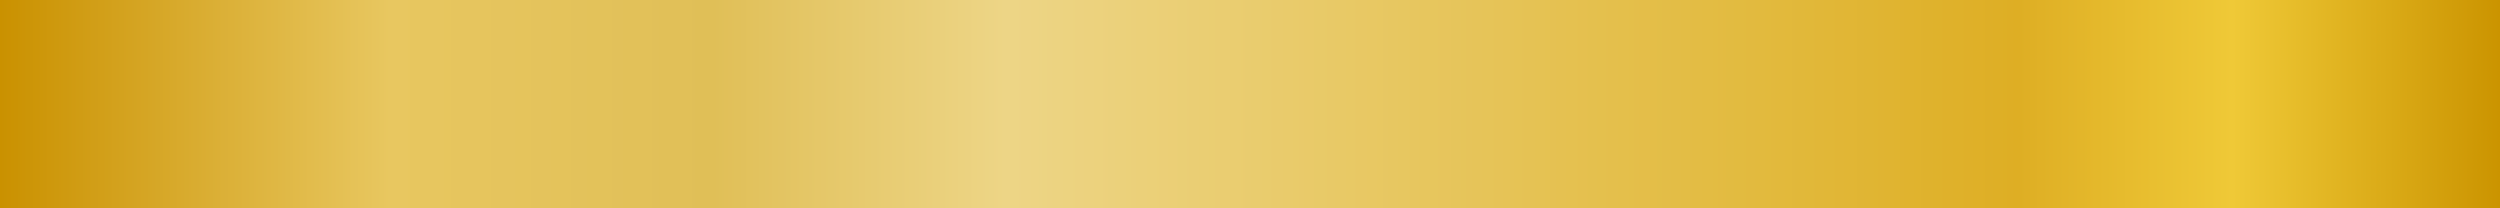 <?xml version="1.0" encoding="utf-8"?>
<!-- Generator: Adobe Illustrator 26.0.3, SVG Export Plug-In . SVG Version: 6.00 Build 0)  -->
<svg version="1.1" id="Layer_1" xmlns="http://www.w3.org/2000/svg" xmlns:xlink="http://www.w3.org/1999/xlink" x="0px" y="0px"
	 viewBox="0 0 1989.26 165.61" style="enable-background:new 0 0 1989.26 165.61;" xml:space="preserve">
<rect x="0" y="0" width="1989.26" height="165.61" fill="#333333" stroke="none"/>
<style type="text/css">
	.st0{fill:#FCF8F0;}
	.st1{fill:#FFFFFF;}
	.st2{fill:#004A48;}
	.st3{fill:#ECB624;}
	.st4{fill:#089F7A;}
	.st5{fill:#00576A;}
	.st6{fill:#003049;}
	.st7{fill:url(#SVGID_00000067917072703322960990000002435721403923395753_);}
	
		.st8{clip-path:url(#SVGID_00000163775281187118235420000012275764407877271729_);fill:url(#SVGID_00000014622351101509659670000004363592545274317974_);}
	.st9{clip-path:url(#SVGID_00000091016263081233385380000006070049501791020732_);fill:#00576A;}
	.st10{fill:url(#SVGID_00000032618081563750187280000012922945650028206231_);}
	
		.st11{clip-path:url(#SVGID_00000128473965278775737430000016582387177511407506_);fill:url(#SVGID_00000123439116306119669900000016157263272379758245_);}
	.st12{fill:url(#SVGID_00000067924458077718540970000016161552534055611031_);}
	
		.st13{clip-path:url(#SVGID_00000087374726276046105060000013396336761221691071_);fill:url(#SVGID_00000134218010564289066140000005391727798366754433_);}
	.st14{fill:#474747;}
	.st15{fill:#333333;}
	.st16{fill:url(#SVGID_00000131359997800310772940000017396658312283596699_);}
	.st17{fill:url(#SVGID_00000024707210638626657270000012258525568500921531_);}
	.st18{fill:url(#SVGID_00000087372644664984033400000014020898996706740149_);}
	.st19{fill:url(#SVGID_00000130620278083043766420000013144965314790733461_);}
	.st20{fill:url(#SVGID_00000116955646287459972400000016966228086593618086_);}
	.st21{fill:url(#SVGID_00000037663434063282140220000003399520304671928484_);}
	.st22{fill:url(#SVGID_00000171001272357708406890000015903389226958830734_);}
	.st23{fill:url(#SVGID_00000048460578382425231340000007396584807878658965_);}
	.st24{fill:url(#SVGID_00000123425460557941493270000017015053121781370801_);}
	.st25{fill:url(#SVGID_00000001625428960887716600000016798518451833314981_);}
	.st26{fill:url(#SVGID_00000077322704456274811000000002641406897346729096_);}
	.st27{fill:url(#SVGID_00000037674004593906605640000007558485001446748574_);}
	.st28{fill:url(#SVGID_00000016764743608858346890000017040285202651356837_);}
	.st29{fill:url(#SVGID_00000138554219700911172660000003183809296531095222_);}
	.st30{fill:url(#SVGID_00000011721655969042885650000000828301001332780448_);}
	.st31{fill:url(#SVGID_00000147212954537584210330000013055126962876494215_);}
	.st32{fill:url(#SVGID_00000059310742910370357650000008381185801174177168_);}
	.st33{fill:url(#SVGID_00000111168025663523826810000013322850213443141554_);}
	.st34{fill:url(#SVGID_00000013169082587922454240000017594978852489900726_);}
	.st35{fill:url(#SVGID_00000157996441125261180120000014328427928778323645_);}
	.st36{fill:url(#SVGID_00000015319900112170588560000002077631600861346695_);}
	.st37{fill:url(#SVGID_00000000187980029535829630000008134194903553099964_);}
	.st38{fill:url(#SVGID_00000018937146156483933710000005565445441079114685_);}
	.st39{fill:url(#SVGID_00000151526379834476989550000014882110312441636242_);}
	.st40{fill:url(#SVGID_00000000924998933837579300000015094096601356871603_);}
	.st41{fill:url(#SVGID_00000018954053412954584900000004823056074111191694_);}
	.st42{fill:url(#SVGID_00000100381808785426169650000015785564263429904034_);}
	.st43{fill:url(#SVGID_00000136373885773950115980000012860980712858598025_);}
	.st44{fill:url(#SVGID_00000171711133309579065660000012344112041993940641_);}
	.st45{fill:url(#SVGID_00000005259682297093152420000008655991362781730737_);}
	.st46{fill:url(#SVGID_00000013876686475673582820000010565301393344385709_);}
	.st47{fill:url(#SVGID_00000135687142940797015170000015576131758046191279_);}
	.st48{fill:url(#SVGID_00000036936979255712821950000006322119203421202866_);}
	.st49{fill:url(#SVGID_00000146472721494267532790000005153186183290131381_);}
	.st50{fill:url(#SVGID_00000026149362786023572160000011425770747735201189_);}
	.st51{fill:url(#SVGID_00000142856140572667701260000017616708880662611117_);}
	.st52{fill:url(#SVGID_00000073680462198191130010000012499180102264583852_);}
	.st53{fill:url(#SVGID_00000142867014905488569090000010881477839463216537_);}
	.st54{fill:url(#SVGID_00000118384310458986091130000013146684467777169028_);}
	.st55{fill:url(#SVGID_00000096054476016751722100000017036804053651824258_);}
	.st56{fill:url(#SVGID_00000031898884280246149520000011858566378645565084_);}
	.st57{fill:url(#SVGID_00000044166582035589468630000013300197224215214258_);}
	.st58{fill:url(#SVGID_00000039851939164668177970000005503167333170896027_);}
	.st59{fill:url(#SVGID_00000029762391181461044470000016136510107523420849_);}
	.st60{fill:url(#SVGID_00000096775681585604823100000008871186907754669235_);}
	.st61{fill:url(#SVGID_00000020391002685977834110000016120051632125894291_);}
	.st62{fill:url(#SVGID_00000155134899743009330510000012307142111566678960_);}
	.st63{fill:url(#SVGID_00000078042025681438268500000008656108811426229684_);}
	.st64{fill:url(#SVGID_00000016046695392467429310000013321131896547016833_);}
	.st65{fill:url(#SVGID_00000060740340019345900000000018292609602491800712_);}
	.st66{fill:url(#SVGID_00000098220000026643677710000008909479756552888254_);}
	.st67{fill:url(#SVGID_00000146473654504894360420000010508147525642849190_);}
	.st68{fill:url(#SVGID_00000005947587199359536630000017225545649310271894_);}
	.st69{fill:url(#SVGID_00000041294564607453996660000001627732316205257650_);}
	.st70{fill:url(#SVGID_00000086675745827265213340000015103315090570027161_);}
	.st71{fill:url(#SVGID_00000085930360890263097110000008148009267707133059_);}
	.st72{fill:url(#SVGID_00000041979314111410397610000007979124866547083668_);}
	.st73{fill:url(#SVGID_00000127018585288760323180000003408588606083971496_);}
	.st74{fill:url(#SVGID_00000103227798543383780610000001857943021805470898_);}
	.st75{fill:url(#SVGID_00000181085467161636248410000011101074760627150473_);}
	.st76{fill:url(#SVGID_00000167380434671146012080000016084284433089672342_);}
	.st77{fill:url(#SVGID_00000164488948947253070010000015710965907748437685_);}
	.st78{fill:url(#SVGID_00000010296171050488362270000001779549450046238121_);}
	.st79{fill:url(#SVGID_00000052062306158686667300000005730049064504312460_);}
	.st80{fill:url(#SVGID_00000042007564219914269490000018232755238375953053_);}
	.st81{fill:url(#SVGID_00000062156028080350914930000012426307507610481292_);}
	.st82{fill:url(#SVGID_00000080888837218802781000000014271422058932716936_);}
	.st83{clip-path:url(#SVGID_00000145034902138618861830000012619466890638911105_);fill:#002E47;}
	.st84{clip-path:url(#SVGID_00000145034902138618861830000012619466890638911105_);fill:none;stroke:#FFFFFF;stroke-width:9.06;}
	.st85{fill:none;stroke:#FFFFFF;stroke-width:10;}
	.st86{fill:#E5B847;}
	.st87{fill:#124452;}
	.st88{fill:none;stroke:#FFFFFF;stroke-width:9.06;}
	.st89{fill:#175668;}
	.st90{fill:none;}
	.st91{opacity:0.12;}
	.st92{clip-path:url(#SVGID_00000065049307588921586640000010558955847079335581_);fill:#004A48;}
	.st93{fill:url(#SVGID_00000139994610377723140960000012407619075816597894_);}
	.st94{clip-path:url(#SVGID_00000057840903008492205800000001209827796940564636_);fill:#004A48;}
	.st95{fill:url(#SVGID_00000058554848327847120050000017862954234712590522_);}
	.st96{fill:url(#SVGID_00000064323492225886926570000002664886100355758271_);}
	.st97{fill:url(#SVGID_00000117642022728433321110000010789087967314182021_);}
	.st98{opacity:0.22;}
	.st99{fill:url(#SVGID_00000000911739293754010560000012287375512183683237_);}
	
		.st100{clip-path:url(#SVGID_00000176038770031310936880000011549932989051113367_);fill:url(#SVGID_00000049901686233052381870000003656926430216837015_);}
	.st101{fill:url(#SVGID_00000133502793463238183310000016077614453100043392_);}
	
		.st102{clip-path:url(#SVGID_00000081607048775947291610000004376074193417422258_);fill:url(#SVGID_00000159443623821744288700000017113181020403368068_);}
	.st103{fill:url(#SVGID_00000008839569552782219380000012313323559964699282_);}
	
		.st104{clip-path:url(#SVGID_00000149361192502529616870000007957806285628992175_);fill:url(#SVGID_00000052081909718461754950000014212668827917224119_);}
	.st105{fill:url(#SVGID_00000011028444102984307900000009995250590647858327_);}
	
		.st106{clip-path:url(#SVGID_00000022530668911473151880000012954396599993339057_);fill:url(#SVGID_00000067958019133557638070000004043871378057506702_);}
	.st107{fill:url(#SVGID_00000103983804385268123410000014669755136906003612_);}
	
		.st108{clip-path:url(#SVGID_00000155104170961910741940000003371789108992923802_);fill:url(#SVGID_00000007390613243231579670000018366330977547481492_);}
	.st109{fill:url(#SVGID_00000170246003539093743010000012400323157499212721_);}
	
		.st110{clip-path:url(#SVGID_00000157997237881752395600000011331710599842019515_);fill:url(#SVGID_00000177442519231483324290000005327392905816520347_);}
	.st111{fill:url(#SVGID_00000076599282441885528930000011631067874206173057_);}
	
		.st112{clip-path:url(#SVGID_00000034786142856551700840000013609275590968017842_);fill:url(#SVGID_00000103969298652245260170000000699708347652171174_);}
	.st113{fill:url(#SVGID_00000049917149196326803400000010727187277768237465_);}
	
		.st114{clip-path:url(#SVGID_00000029744082286881331720000013084670458665119666_);fill:url(#SVGID_00000103232317612075363920000003319161439115115915_);}
	.st115{fill:url(#SVGID_00000065782112783040803870000018098858886205522321_);}
	
		.st116{clip-path:url(#SVGID_00000031187295356486971140000000149663141413115788_);fill:url(#SVGID_00000127764725439642395960000014355378214579603621_);}
	.st117{fill:url(#SVGID_00000091719572664596665860000015812765439088079266_);}
	
		.st118{clip-path:url(#SVGID_00000101808909644610384120000018306377453741067934_);fill:url(#SVGID_00000049926574142200672420000012266538024874163337_);}
	.st119{fill:url(#SVGID_00000050628115611193576770000007131547341093894818_);}
	
		.st120{clip-path:url(#SVGID_00000000924710332487727430000006361870551070532776_);fill:url(#SVGID_00000163048454181135322760000001610475466038860416_);}
	.st121{fill:url(#SVGID_00000160902963450877963440000013276295960060502459_);}
	
		.st122{clip-path:url(#SVGID_00000031929517532810951090000011033394255503492262_);fill:url(#SVGID_00000083085240558151279310000002641623013208555951_);}
	.st123{fill:url(#SVGID_00000078756920978139743620000014533228072134390671_);}
	
		.st124{clip-path:url(#SVGID_00000058573030475760539940000009336318702387532176_);fill:url(#SVGID_00000057863555670867964250000014503045674091549568_);}
	.st125{fill:url(#SVGID_00000063620513575804066180000001930882190512263320_);}
	
		.st126{clip-path:url(#SVGID_00000103262049089210450530000000816785027797069230_);fill:url(#SVGID_00000151508187931220971850000005989185553060744846_);}
	.st127{fill:url(#SVGID_00000080208808362338662370000012497962567937226661_);}
	
		.st128{clip-path:url(#SVGID_00000074417540538612633420000013396500716730281407_);fill:url(#SVGID_00000008148135069310577810000009619356814488429959_);}
	.st129{fill:url(#SVGID_00000164471908792059079780000012460059313214883006_);}
	
		.st130{clip-path:url(#SVGID_00000138575356456022467710000004217888048731688890_);fill:url(#SVGID_00000073688525557047579420000015857168251149501361_);}
	.st131{fill:url(#SVGID_00000026165911957718158200000008753541484978504075_);}
	
		.st132{clip-path:url(#SVGID_00000087390214366588059620000013881491199631024272_);fill:url(#SVGID_00000009549241435557488720000008839272516189000327_);}
	.st133{fill:url(#SVGID_00000127028888236939379370000010085835215087958435_);}
	
		.st134{clip-path:url(#SVGID_00000059305317372897376910000005612985743594020752_);fill:url(#SVGID_00000020380326831517705490000003073982665269000336_);}
	.st135{fill:url(#SVGID_00000176017666910378679910000010459177075763068832_);}
	
		.st136{clip-path:url(#SVGID_00000080928805672758035630000014600725273031876242_);fill:url(#SVGID_00000070805004187076928050000001995444453162465928_);}
	.st137{fill:url(#SVGID_00000073681103192083846140000013626404688029228424_);}
	
		.st138{clip-path:url(#SVGID_00000155832261220188808530000005316505815682359487_);fill:url(#SVGID_00000089545976977011817950000014293109626372241590_);}
	.st139{fill:url(#SVGID_00000036250883118203751840000001449412478651380409_);}
	
		.st140{clip-path:url(#SVGID_00000113316972919990491900000014745095003101856651_);fill:url(#SVGID_00000001624945947898684920000013964143074570555310_);}
	.st141{fill:url(#SVGID_00000004540770416413248940000015028566829036726684_);}
	
		.st142{clip-path:url(#SVGID_00000104682288862889404350000018374692901182073481_);fill:url(#SVGID_00000050662894012332647910000004140618641984594063_);}
	.st143{fill:url(#SVGID_00000082364818473626334230000003577251340553284272_);}
	
		.st144{clip-path:url(#SVGID_00000123405518174796122040000017583263469968620932_);fill:url(#SVGID_00000129887707392923532880000010920805997745686659_);}
	.st145{fill:url(#SVGID_00000004545908264067353180000000158014015023053245_);}
	
		.st146{clip-path:url(#SVGID_00000168094225322776903550000008302382768161571712_);fill:url(#SVGID_00000170993466793462429180000000423794120963591074_);}
	.st147{fill:url(#SVGID_00000039101942125887882370000000178147520392892037_);}
	
		.st148{clip-path:url(#SVGID_00000044876927803237116160000012627290995249643441_);fill:url(#SVGID_00000091719643011326860880000007395821382286332350_);}
	.st149{fill:url(#SVGID_00000038380947199357283040000016797127779722539669_);}
	
		.st150{clip-path:url(#SVGID_00000127755978075767300800000003101863928664663712_);fill:url(#SVGID_00000126308606448017351920000011232799728678165639_);}
	.st151{fill:url(#SVGID_00000078010642947916376830000014934569740477532350_);}
	
		.st152{clip-path:url(#SVGID_00000139981800396660023540000010273102610994030218_);fill:url(#SVGID_00000105402872538474489920000010862945438812436626_);}
	.st153{fill:url(#SVGID_00000157991365903173528130000015225704292935620748_);}
	
		.st154{clip-path:url(#SVGID_00000160174898056187083550000007763294982988460953_);fill:url(#SVGID_00000017499412938639924840000009690937261044863382_);}
	.st155{fill:url(#SVGID_00000000211732254011990190000001124991440643754654_);}
	
		.st156{clip-path:url(#SVGID_00000085948977656016626660000011603347464568160151_);fill:url(#SVGID_00000005268522391548438440000017310571640167357840_);}
	.st157{fill:url(#SVGID_00000003093365597975992850000001675588129973031556_);}
	
		.st158{clip-path:url(#SVGID_00000060732181591021488220000002830135300504964530_);fill:url(#SVGID_00000145777573072083683790000014746927285914467492_);}
	.st159{fill:url(#SVGID_00000136383482239729556090000005622994291299515068_);}
	
		.st160{clip-path:url(#SVGID_00000172405884354723545250000015701715789417067408_);fill:url(#SVGID_00000008849301605797541300000016255408812610608039_);}
	.st161{fill:url(#SVGID_00000066488571359800324620000010371526461553271742_);}
	
		.st162{clip-path:url(#SVGID_00000084488195219841320000000014218796967072481211_);fill:url(#SVGID_00000103973077469294590970000006231841090946668164_);}
	.st163{fill:url(#SVGID_00000008112993234257820370000017371841218553247162_);}
	
		.st164{clip-path:url(#SVGID_00000131353780061617768680000017656732122864139451_);fill:url(#SVGID_00000088134109963072614210000016841057105670296213_);}
	.st165{fill:url(#SVGID_00000017513018029269061910000011182670444403625401_);}
	
		.st166{clip-path:url(#SVGID_00000147221998121625182130000014001377632690265507_);fill:url(#SVGID_00000070807278501025073750000010004234126283348359_);}
	.st167{fill:url(#SVGID_00000175307727192702963090000013148670492900769672_);}
	
		.st168{clip-path:url(#SVGID_00000029737661981958783020000003307850306536407737_);fill:url(#SVGID_00000036945581111332205080000017801237354128964793_);}
	.st169{fill:url(#SVGID_00000080180750692626999390000015241809896220815281_);}
	
		.st170{clip-path:url(#SVGID_00000000918477918948026800000009231879954468913812_);fill:url(#SVGID_00000174581312587608796020000001992524623738022810_);}
	.st171{fill:url(#SVGID_00000168839185527622858030000004779567550395993532_);}
	
		.st172{clip-path:url(#SVGID_00000155126444009254136800000005168922441412307870_);fill:url(#SVGID_00000094612329521690921190000016250530988160535223_);}
	.st173{fill:url(#SVGID_00000140714019179650473000000003327081538846119821_);}
	
		.st174{clip-path:url(#SVGID_00000066517066264826410270000002246463056603136408_);fill:url(#SVGID_00000183940511620139423430000002619707762518456484_);}
	.st175{fill:url(#SVGID_00000088124155195749754700000006071222833139544456_);}
	
		.st176{clip-path:url(#SVGID_00000161616707858238040880000005979372662018423468_);fill:url(#SVGID_00000021799089715368679950000004171703808813124739_);}
	.st177{fill:url(#SVGID_00000081614619188209145690000002302705262967715465_);}
	
		.st178{clip-path:url(#SVGID_00000062902199520490833190000010880117707255012738_);fill:url(#SVGID_00000066485681989056995160000008095510395083866762_);}
	.st179{fill:url(#SVGID_00000059277894093829056860000015481381936383518095_);}
	
		.st180{clip-path:url(#SVGID_00000023984360998473588540000011528948372608996529_);fill:url(#SVGID_00000107576783437365515950000006802237504241360046_);}
	.st181{fill:url(#SVGID_00000150791147667737027130000001659799252819950732_);}
	
		.st182{clip-path:url(#SVGID_00000054947763629101405700000010872572294091227283_);fill:url(#SVGID_00000023271891066749452990000011111395528959137938_);}
	.st183{fill:url(#SVGID_00000002344238379051940360000004133335457223042231_);}
	
		.st184{clip-path:url(#SVGID_00000034808355986004048140000009906432851163592853_);fill:url(#SVGID_00000114049732110310184510000009507909279742806146_);}
	.st185{fill:url(#SVGID_00000011010531262069713590000008268279194232400793_);}
	
		.st186{clip-path:url(#SVGID_00000070823686284249577770000006356998636773186976_);fill:url(#SVGID_00000024704909637071584840000003062979879069822380_);}
	.st187{fill:url(#SVGID_00000036940073884288181740000004625897262130053033_);}
	
		.st188{clip-path:url(#SVGID_00000009569753213723292800000018348814811594732172_);fill:url(#SVGID_00000120529839056000844510000011890421444910742952_);}
	.st189{fill:url(#SVGID_00000093859753516830807230000013648931054751710906_);}
	
		.st190{clip-path:url(#SVGID_00000016761634393888678250000002595569704696510135_);fill:url(#SVGID_00000049934398422018569140000016587036374735397766_);}
	.st191{fill:url(#SVGID_00000161604345520809241680000012538591063142138552_);}
	
		.st192{clip-path:url(#SVGID_00000131350921333983844780000000014080703376347561_);fill:url(#SVGID_00000029753423257361168700000017039652422183090338_);}
	.st193{fill:url(#SVGID_00000024699195604239122330000004326663618792974248_);}
	
		.st194{clip-path:url(#SVGID_00000042699167767799267590000015085676380251881136_);fill:url(#SVGID_00000124843958038480749890000012682279660226546819_);}
	.st195{fill:url(#SVGID_00000000906840862527498710000006653719185088276352_);}
	
		.st196{clip-path:url(#SVGID_00000062153163819511845480000000783062411391719600_);fill:url(#SVGID_00000088825824780989171060000015170680681465835940_);}
	.st197{fill:url(#SVGID_00000105391026238781407870000010493804233144390589_);}
	
		.st198{clip-path:url(#SVGID_00000036940699744515244150000016799337475679670696_);fill:url(#SVGID_00000017478946521664356690000006898742991111212435_);}
	.st199{fill:url(#SVGID_00000090997650876477634030000007875849864711230365_);}
	
		.st200{clip-path:url(#SVGID_00000002344706880407816450000016361752371184613012_);fill:url(#SVGID_00000039104882801228467240000008621785119096408477_);}
	.st201{fill:url(#SVGID_00000093137926131121273710000001604055223714826113_);}
	
		.st202{clip-path:url(#SVGID_00000163043347058584934510000001035444706049455775_);fill:url(#SVGID_00000154396210756925912420000015137753543452286872_);}
	.st203{fill:url(#SVGID_00000134930973712193417280000001865463465550458778_);}
	
		.st204{clip-path:url(#SVGID_00000026160767589803089870000014178465525903884957_);fill:url(#SVGID_00000000914706957683290200000004457117124076564903_);}
	.st205{fill:url(#SVGID_00000039833742138549861960000016806989900523100836_);}
	
		.st206{clip-path:url(#SVGID_00000036238066425755076050000007849289867419584941_);fill:url(#SVGID_00000146478377504088871620000001344714604144303779_);}
	.st207{fill:url(#SVGID_00000005238870884905603590000004816670566166173824_);}
	
		.st208{clip-path:url(#SVGID_00000126291897039349648010000011597433225633502635_);fill:url(#SVGID_00000086691059564231168040000001736570371103173532_);}
	.st209{fill:url(#SVGID_00000154385511234796053500000017047259534922355371_);}
	
		.st210{clip-path:url(#SVGID_00000109739708157423952040000008818330178359617727_);fill:url(#SVGID_00000067205905875139024940000003806549803971820957_);}
	.st211{fill:url(#SVGID_00000168826153781407537990000016303424720787318924_);}
	
		.st212{clip-path:url(#SVGID_00000038379440465486304340000006725852292563656080_);fill:url(#SVGID_00000172435369722692593590000001437569067788905655_);}
	.st213{fill:url(#SVGID_00000023278612264980711760000003822322303343818922_);}
	
		.st214{clip-path:url(#SVGID_00000050621826026252958670000016861092082347722121_);fill:url(#SVGID_00000165229305652482667440000003852448633407455418_);}
	.st215{fill:url(#SVGID_00000152947514644482862050000007457753463906679741_);}
	
		.st216{clip-path:url(#SVGID_00000023977551712615121180000015441514662235361177_);fill:url(#SVGID_00000109023003267903993410000016472997075210790790_);}
	.st217{fill:url(#SVGID_00000099626850193504735080000013521157589515649970_);}
	
		.st218{clip-path:url(#SVGID_00000041270672313136268240000000995365979126785680_);fill:url(#SVGID_00000145775528277732651910000002921582954394334598_);}
	.st219{fill:url(#SVGID_00000066501865014429110190000007143491309817128622_);}
	
		.st220{clip-path:url(#SVGID_00000045587829069919277250000006889045636716049826_);fill:url(#SVGID_00000155865223804766871500000008867322712788343201_);}
	.st221{fill:url(#SVGID_00000001661799421926335470000005931319650170167467_);}
	
		.st222{clip-path:url(#SVGID_00000081641934110994271310000004604690902493392261_);fill:url(#SVGID_00000084500940631821667290000012074003088244163507_);}
	.st223{fill:url(#SVGID_00000143580647961635016480000008753461959934329482_);}
	
		.st224{clip-path:url(#SVGID_00000090255573770660293730000010738965389889338809_);fill:url(#SVGID_00000141422513199497073570000005363112016414111878_);}
	.st225{fill:url(#SVGID_00000151538593155114307470000015551017515799669428_);}
	
		.st226{clip-path:url(#SVGID_00000152951350455112998440000011846879085561229202_);fill:url(#SVGID_00000022529454600611805360000000917144406110822054_);}
	.st227{fill:url(#SVGID_00000161633782542564207380000001857979649984530600_);}
	
		.st228{clip-path:url(#SVGID_00000062164366042919813640000006293364597416246168_);fill:url(#SVGID_00000178884057613787643440000002959589645910414745_);}
	.st229{fill:url(#SVGID_00000082351111872717074800000008264372395829535150_);}
	
		.st230{clip-path:url(#SVGID_00000104679681929306803990000015898701313900512640_);fill:url(#SVGID_00000155132194383667887470000011292879610317637025_);}
	.st231{fill:url(#SVGID_00000110438769276160161630000004652203197173938582_);}
	
		.st232{clip-path:url(#SVGID_00000101083340126305277190000014061578167638977966_);fill:url(#SVGID_00000168834116237321143820000000305845587419374498_);}
	.st233{fill:url(#SVGID_00000065042691995075269260000017562357377460602268_);}
	
		.st234{clip-path:url(#SVGID_00000040550100646292681270000012371814274062148521_);fill:url(#SVGID_00000137813520188207513630000005763331895501872297_);}
	.st235{fill:url(#SVGID_00000120559423513479899000000001908815677651437708_);}
	
		.st236{clip-path:url(#SVGID_00000139252284667595401480000009813297352374210226_);fill:url(#SVGID_00000044881754452370880690000000370761084268199328_);}
	.st237{fill:url(#SVGID_00000097463585613063151660000009180177997670105219_);}
	
		.st238{clip-path:url(#SVGID_00000061442279765106412410000004859253295832555917_);fill:url(#SVGID_00000025422862301822334220000006947925059687259564_);}
	.st239{fill:url(#SVGID_00000077286124296309772950000005706254321008803771_);}
	
		.st240{clip-path:url(#SVGID_00000086679123870943281880000009370314444480896940_);fill:url(#SVGID_00000183245345887910283800000000036013579557675955_);}
	.st241{fill:url(#SVGID_00000129889999163411359610000011171747869545291657_);}
	
		.st242{clip-path:url(#SVGID_00000170276960576636025110000011554503162065566848_);fill:url(#SVGID_00000127745670434501987180000005702081631508272570_);}
	.st243{fill:url(#SVGID_00000152951001476208403450000014526947241330901942_);}
	
		.st244{clip-path:url(#SVGID_00000125561637347664698180000010470485247573031080_);fill:url(#SVGID_00000143598583899048049830000005980358762855576756_);}
	.st245{fill:url(#SVGID_00000026876310632434415040000004618455859302049173_);}
	
		.st246{clip-path:url(#SVGID_00000149346148404951684520000014629596705272595083_);fill:url(#SVGID_00000082333238980109525820000008865931755966864801_);}
	.st247{fill:url(#SVGID_00000156579031066347656740000016927867068423321768_);}
	
		.st248{clip-path:url(#SVGID_00000082349782115660676610000003191302331796977086_);fill:url(#SVGID_00000160189505952585971450000012419343885133949578_);}
	.st249{fill:url(#SVGID_00000168818177807559028360000012032875701035511172_);}
	
		.st250{clip-path:url(#SVGID_00000036938736268828686970000012953762395474512810_);fill:url(#SVGID_00000090285481426247018710000002864028288762777252_);}
	.st251{fill:url(#SVGID_00000054965879961118018130000013862720943672464560_);}
	
		.st252{clip-path:url(#SVGID_00000091711754389122084570000002167240796613593770_);fill:url(#SVGID_00000119825528405508252190000005081153293368178856_);}
	.st253{fill:url(#SVGID_00000134242661254137430720000001546288735818490754_);}
	
		.st254{clip-path:url(#SVGID_00000114056497072080064610000012174016762891995806_);fill:url(#SVGID_00000059267972017422700050000017728299949574019212_);}
	.st255{fill:url(#SVGID_00000000926004078272015110000016722617993812239251_);}
	
		.st256{clip-path:url(#SVGID_00000076568074643641789650000004558762529107719816_);fill:url(#SVGID_00000026843991274955067350000008538966998221955227_);}
	.st257{fill:url(#SVGID_00000029748619247406399910000008864666611101608122_);}
	
		.st258{clip-path:url(#SVGID_00000026845716011852949980000008658195006370744498_);fill:url(#SVGID_00000141452458605555786580000002132152982750484397_);}
	.st259{fill:url(#SVGID_00000028287857055427167980000017446938809578203287_);}
	
		.st260{clip-path:url(#SVGID_00000060029253350858877600000012870968288388230029_);fill:url(#SVGID_00000158010076810991559760000011341618200243690903_);}
	.st261{fill:url(#SVGID_00000018223315808940510160000010402130975385604518_);}
	
		.st262{clip-path:url(#SVGID_00000032630888402978555580000001448503552381936771_);fill:url(#SVGID_00000000917094725189429080000005698766141951010492_);}
	.st263{fill:url(#SVGID_00000116232786932304016630000011150060298575704715_);}
	
		.st264{clip-path:url(#SVGID_00000160898283925970573920000017617370729768352673_);fill:url(#SVGID_00000060731848301460615180000015045686057097414792_);}
	.st265{fill:url(#SVGID_00000059989916997647337980000009525654492324033980_);}
	
		.st266{clip-path:url(#SVGID_00000093154820401378297540000017792156522510678935_);fill:url(#SVGID_00000132046211953939459470000009323903642239691702_);}
	.st267{fill:url(#SVGID_00000182509927326232286040000011463219526208854187_);}
	
		.st268{clip-path:url(#SVGID_00000065755580981181885570000013312585828263072914_);fill:url(#SVGID_00000124136834525418378510000008825182464850716592_);}
	.st269{fill:url(#SVGID_00000038392329921479550960000004421531533132092052_);}
	
		.st270{clip-path:url(#SVGID_00000151522562451796577520000005888537377884977795_);fill:url(#SVGID_00000149383676325315908520000008880285602285943952_);}
	.st271{fill:url(#SVGID_00000157277445235092689520000002539429643622417548_);}
	
		.st272{clip-path:url(#SVGID_00000176033280224349141750000006691598237490878377_);fill:url(#SVGID_00000125575442243476046520000008331076496117403830_);}
	.st273{fill:url(#SVGID_00000134248179351855713330000008320788786894037390_);}
	
		.st274{clip-path:url(#SVGID_00000042006318528280648020000008154750003584775096_);fill:url(#SVGID_00000074440993486815549850000004016529951409337279_);}
	.st275{fill:url(#SVGID_00000137093183856074838940000007618379645684374716_);}
	
		.st276{clip-path:url(#SVGID_00000062870642678736336680000013390960055868592830_);fill:url(#SVGID_00000052825295216479332020000012965647017303114384_);}
	.st277{fill:url(#SVGID_00000163045081306243434870000011710663659726532247_);}
	
		.st278{clip-path:url(#SVGID_00000020375390452227121670000012390980102118405784_);fill:url(#SVGID_00000150792363271179352270000003933117556299367597_);}
	.st279{fill:url(#SVGID_00000115496441350073353310000007935054069609783213_);}
	
		.st280{clip-path:url(#SVGID_00000121975589558477606600000013881785274785325755_);fill:url(#SVGID_00000054240057103697559390000016397747058958031759_);}
	.st281{fill:url(#SVGID_00000049185426837959577170000006266973723952336310_);}
	
		.st282{clip-path:url(#SVGID_00000137120023778714998620000007902773796587216775_);fill:url(#SVGID_00000119813632960534410410000017639380248242373282_);}
	.st283{fill:url(#SVGID_00000008843662776274913280000009180034786733805704_);}
	
		.st284{clip-path:url(#SVGID_00000140728323150662100510000008500048322552213151_);fill:url(#SVGID_00000134944962871059432880000004417312042006662297_);}
	.st285{fill:url(#SVGID_00000031190806082987421900000017489872393352943517_);}
	
		.st286{clip-path:url(#SVGID_00000167397500917850200520000017594307544373224103_);fill:url(#SVGID_00000103973745970352539780000000363019894306789530_);}
	.st287{fill:url(#SVGID_00000182500288322207582670000013385567067220766378_);}
	
		.st288{clip-path:url(#SVGID_00000073697912751534479190000016778173272723927685_);fill:url(#SVGID_00000114756121044394482260000008518290798176498072_);}
	.st289{fill:url(#SVGID_00000183244836638381816860000000409876452266160515_);}
	
		.st290{clip-path:url(#SVGID_00000135664714467828293460000016161201775632745109_);fill:url(#SVGID_00000021104281414234544970000007759636979885129918_);}
	.st291{fill:url(#SVGID_00000013173240570446366130000017094124374409233035_);}
	
		.st292{clip-path:url(#SVGID_00000097473220895380305740000013889177589086873244_);fill:url(#SVGID_00000046339485821751846870000007617099115118758301_);}
	.st293{fill:url(#SVGID_00000016766544812774991260000005925487560868944259_);}
	
		.st294{clip-path:url(#SVGID_00000007391973436898460200000003969455941862931102_);fill:url(#SVGID_00000050656967220641584140000003010843958802343552_);}
	.st295{fill:url(#SVGID_00000034070646674404171690000006504442984313364386_);}
	
		.st296{clip-path:url(#SVGID_00000029739287347505738080000011509948550060853671_);fill:url(#SVGID_00000013175886324268661450000017951238345949684646_);}
	.st297{fill:url(#SVGID_00000108998131145951202880000008892384105460873633_);}
	
		.st298{clip-path:url(#SVGID_00000141441185238498310770000012783448504970224257_);fill:url(#SVGID_00000011716674491138784870000002255494191427550608_);}
	.st299{fill:url(#SVGID_00000108300600705475826890000005025291552366286473_);}
	
		.st300{clip-path:url(#SVGID_00000063611374599512157040000003987458466417066893_);fill:url(#SVGID_00000070802335634812354960000001094852192216127928_);}
	.st301{fill:url(#SVGID_00000147937684300216619940000010334804669757188238_);}
	
		.st302{clip-path:url(#SVGID_00000172403310027218645990000009917048111943379369_);fill:url(#SVGID_00000157994022521635109010000017563111785666657933_);}
	.st303{fill:url(#SVGID_00000090982989172718130410000005296459373682440633_);}
	
		.st304{clip-path:url(#SVGID_00000096047620915893483420000017031281732568372098_);fill:url(#SVGID_00000003815232841067742350000017140573436113294995_);}
	.st305{fill:url(#SVGID_00000155844407272486198100000001816911503280384190_);}
	
		.st306{clip-path:url(#SVGID_00000134962179006299845790000000171850546490135480_);fill:url(#SVGID_00000057833418659241853270000000277055913824217740_);}
	.st307{fill:url(#SVGID_00000013900813755339863830000008490628375051078843_);}
	
		.st308{clip-path:url(#SVGID_00000111887880569519745260000016151095142742374790_);fill:url(#SVGID_00000060010620082457180690000011664410063471000762_);}
	.st309{fill:url(#SVGID_00000119118630233236289060000014518051977016103575_);}
	
		.st310{clip-path:url(#SVGID_00000004525968787453357660000016476939790684408451_);fill:url(#SVGID_00000023278212130010045250000018052139217982541234_);}
	.st311{fill:url(#SVGID_00000066503406083316235290000000453215520889061263_);}
	
		.st312{clip-path:url(#SVGID_00000072958928804501419610000007722716003147500466_);fill:url(#SVGID_00000029030527604608030840000006757941021724215220_);}
	.st313{fill:url(#SVGID_00000160170471420857234450000002037952913435930530_);}
	
		.st314{clip-path:url(#SVGID_00000140715921211915472450000004750261346711984813_);fill:url(#SVGID_00000034812284972765149880000016124841367757779092_);}
	.st315{fill:url(#SVGID_00000180341973999144248900000017727832224996398226_);}
	
		.st316{clip-path:url(#SVGID_00000016777877321269297750000013109790954583581859_);fill:url(#SVGID_00000049935364798296529860000006890471179975193480_);}
	.st317{fill:url(#SVGID_00000042003095834740705520000005150194974390951577_);}
	
		.st318{clip-path:url(#SVGID_00000062149900136296256470000001274829433158633647_);fill:url(#SVGID_00000147206948211788924130000010092681693487300796_);}
	.st319{fill:url(#SVGID_00000181048289753419267120000015033653432971778494_);}
	
		.st320{clip-path:url(#SVGID_00000036212187407946368790000008089950794849610651_);fill:url(#SVGID_00000007424807062822206540000006161965116790435756_);}
	.st321{fill:url(#SVGID_00000159445431459288850370000008152514404999970713_);}
	
		.st322{clip-path:url(#SVGID_00000052804931018170181580000015207895322813710008_);fill:url(#SVGID_00000087410153557253797130000006180470234368765056_);}
	.st323{fill:url(#SVGID_00000182523190250323371410000005533644158100575121_);}
	
		.st324{clip-path:url(#SVGID_00000047751366402695271880000003667992069951245461_);fill:url(#SVGID_00000047022149044157775600000006462807891910326925_);}
	.st325{fill:url(#SVGID_00000095310701401353465910000009976772145992915362_);}
	
		.st326{clip-path:url(#SVGID_00000082353623968323284320000013725198917361327263_);fill:url(#SVGID_00000040545164880806520830000013760778847014298807_);}
	.st327{fill:url(#SVGID_00000088832349788728577690000013474078405282648203_);}
	
		.st328{clip-path:url(#SVGID_00000043437346043572670230000008143462694792759681_);fill:url(#SVGID_00000044165307964679185820000014273108096452166840_);}
	.st329{fill:url(#SVGID_00000160904793996267397370000011125471829553376134_);}
	
		.st330{clip-path:url(#SVGID_00000161633176991687353400000004398563129600242367_);fill:url(#SVGID_00000123406529706462906510000010302740758873903003_);}
	.st331{fill:url(#SVGID_00000040545489369928814700000015490824988158094996_);}
	
		.st332{clip-path:url(#SVGID_00000167367540321379188220000010736462454019166608_);fill:url(#SVGID_00000163782986790548754720000014940815966456352172_);}
	.st333{fill:url(#SVGID_00000174578951746742669910000013924286518852998557_);}
	
		.st334{clip-path:url(#SVGID_00000183232557349783344220000004250286056855827357_);fill:url(#SVGID_00000036930638392499291220000008853974821162725512_);}
	.st335{fill:url(#SVGID_00000099648723579048261620000009681686074099979684_);}
	
		.st336{clip-path:url(#SVGID_00000044886562748829723370000010117616600318624427_);fill:url(#SVGID_00000150065029175777706930000003601925889860275638_);}
	.st337{fill:url(#SVGID_00000171714758553509732180000004359035244813938841_);}
	
		.st338{clip-path:url(#SVGID_00000043456394644420327630000018236078151695189649_);fill:url(#SVGID_00000029011501808618197620000011920252426191349657_);}
	.st339{fill:url(#SVGID_00000109002950910337037970000006637091179847195536_);}
	
		.st340{clip-path:url(#SVGID_00000181800969540552471100000002065564162164206221_);fill:url(#SVGID_00000117660078534515496310000014356662248195473086_);}
	.st341{fill:url(#SVGID_00000160189458278607278200000001069341851463569593_);}
	
		.st342{clip-path:url(#SVGID_00000108994853844746155690000012109976208991842230_);fill:url(#SVGID_00000137820489665760352000000015288230013854227336_);}
	.st343{fill:url(#SVGID_00000085247933228877405360000006751678694849048494_);}
	
		.st344{clip-path:url(#SVGID_00000106863285997791521010000007504659387959314588_);fill:url(#SVGID_00000131362254874725620940000010513489999715179920_);}
	.st345{fill:url(#SVGID_00000059267615766342055740000002245949563553994902_);}
	
		.st346{clip-path:url(#SVGID_00000065039248119179069800000018269041938686815925_);fill:url(#SVGID_00000125570600453078212410000007468041227680928694_);}
	.st347{fill:url(#SVGID_00000087409225712143254560000013022576131681012143_);}
	
		.st348{clip-path:url(#SVGID_00000078740940644719975540000008640224576342171829_);fill:url(#SVGID_00000046311653708186322880000002611203597235569295_);}
	.st349{fill:url(#SVGID_00000144312160808336495770000008780792581596829876_);}
	
		.st350{clip-path:url(#SVGID_00000101792665600693667350000007493429318006872249_);fill:url(#SVGID_00000012442503311319016080000007742865649082806945_);}
	.st351{fill:url(#SVGID_00000177448237432958788240000014246923220064734137_);}
	
		.st352{clip-path:url(#SVGID_00000104691951376838571130000000896474618366956692_);fill:url(#SVGID_00000013190365569638322230000005705740245156794035_);}
	.st353{fill:url(#SVGID_00000038407421055739214170000001125657727741619897_);}
	
		.st354{clip-path:url(#SVGID_00000036930333334040946860000005639555901105018778_);fill:url(#SVGID_00000142138542850252239190000002818158894651659427_);}
	.st355{fill:url(#SVGID_00000183936080969922606950000015838740411973707181_);}
	
		.st356{clip-path:url(#SVGID_00000025437362749375988280000014628653438260306877_);fill:url(#SVGID_00000154399370084470092140000010775341991696268453_);}
	.st357{fill:url(#SVGID_00000173142452912512467940000016165133930055255486_);}
	
		.st358{clip-path:url(#SVGID_00000098195303638336579520000001705772013634242210_);fill:url(#SVGID_00000123433568513082417930000006904387149112447657_);}
	.st359{fill:url(#SVGID_00000085240217467919388760000015193029151648890298_);}
	
		.st360{clip-path:url(#SVGID_00000065795231576139670990000011930619257955079563_);fill:url(#SVGID_00000176037093625484131680000002044915909933950348_);}
	.st361{fill:url(#SVGID_00000022544214369162287870000008939466843636019590_);}
	
		.st362{clip-path:url(#SVGID_00000040562026817789101480000002446357502220107932_);fill:url(#SVGID_00000061435369500367051540000014702717770858077335_);}
	.st363{fill:url(#SVGID_00000173121465728429092750000009375283676752968355_);}
	
		.st364{clip-path:url(#SVGID_00000052100361043480590030000004627962112726462860_);fill:url(#SVGID_00000071555819834889003450000014029914155403368113_);}
	.st365{fill:url(#SVGID_00000132773983679935097000000008157976407067623049_);}
	
		.st366{clip-path:url(#SVGID_00000106146729736260895710000000454111653405445290_);fill:url(#SVGID_00000134238205427510531310000016856573966450914735_);}
	.st367{fill:url(#SVGID_00000024688946820244977920000001242527361455573945_);}
	
		.st368{clip-path:url(#SVGID_00000134214732367497627680000006709668628915814335_);fill:url(#SVGID_00000152972880855270967810000003360429707189382578_);}
	.st369{fill:url(#SVGID_00000155825166829004984110000016138438208395973262_);}
	
		.st370{clip-path:url(#SVGID_00000025420284455156087170000017061974305394960035_);fill:url(#SVGID_00000048478195517531151270000016832742957985858192_);}
	.st371{fill:url(#SVGID_00000173126042215031886220000005577638367317480887_);}
	
		.st372{clip-path:url(#SVGID_00000113316661613066905050000015197307201231432325_);fill:url(#SVGID_00000104681867254340776180000005933561999732320694_);}
	.st373{fill:url(#SVGID_00000074436437461671654230000016956115888924713857_);}
	
		.st374{clip-path:url(#SVGID_00000059291055631018350560000002076222650143099312_);fill:url(#SVGID_00000080916973763965779210000014868777156248150708_);}
	.st375{fill:url(#SVGID_00000141443122375877942830000016845768598952983182_);}
	
		.st376{clip-path:url(#SVGID_00000014618255979571014690000012988571736858922652_);fill:url(#SVGID_00000102534987037096048710000002301120890701579161_);}
	.st377{fill:url(#SVGID_00000101083854288981653580000009406808899712132791_);}
	
		.st378{clip-path:url(#SVGID_00000023977499056035831260000014341012380839248814_);fill:url(#SVGID_00000137843373756914448340000003077206364258090173_);}
	.st379{fill:url(#SVGID_00000098927973770789680680000012383489089209713592_);}
	
		.st380{clip-path:url(#SVGID_00000083063458241495962340000011993393762656983198_);fill:url(#SVGID_00000143601512085534916650000004011696222246264987_);}
	.st381{fill:url(#SVGID_00000067938601879956429940000012005442252065065654_);}
	
		.st382{clip-path:url(#SVGID_00000041283750766932589000000000156080325368679611_);fill:url(#SVGID_00000150788410820760155180000009924240743632214419_);}
	.st383{fill:url(#SVGID_00000052070517933353022160000015628080743766482360_);}
	
		.st384{clip-path:url(#SVGID_00000060030445336747713700000011568946272056966576_);fill:url(#SVGID_00000078760179819622955530000013837495044606986681_);}
	.st385{fill:url(#SVGID_00000047771225215683610530000007535615544872232629_);}
	
		.st386{clip-path:url(#SVGID_00000129913177409400294850000007613177704457910949_);fill:url(#SVGID_00000029761379802231546550000000643895379218820005_);}
	.st387{fill:url(#SVGID_00000038381906034111393890000007684259948898936459_);}
	
		.st388{clip-path:url(#SVGID_00000086688592027761067280000002722705131285767589_);fill:url(#SVGID_00000091011636729977521210000000138297593277140379_);}
	.st389{fill:url(#SVGID_00000043457355085513041770000014604521780070931601_);}
	
		.st390{clip-path:url(#SVGID_00000063606313489702218420000017366294683912680111_);fill:url(#SVGID_00000054965355527719880120000017470243972397303445_);}
	.st391{fill:url(#SVGID_00000182527739121684604010000012789712681627114886_);}
	
		.st392{clip-path:url(#SVGID_00000182502340924238743720000015276951100813202101_);fill:url(#SVGID_00000052821688064824145750000013551654498048293533_);}
	.st393{fill:url(#SVGID_00000084518633097657956140000003933633339393707666_);}
	
		.st394{clip-path:url(#SVGID_00000035519401423505322070000013693730509033948062_);fill:url(#SVGID_00000026143926965225603820000000846622202993085357_);}
	.st395{fill:url(#SVGID_00000133523165592923958610000010834585557448961437_);}
	
		.st396{clip-path:url(#SVGID_00000176028741190290422350000008629494131915844774_);fill:url(#SVGID_00000013154362839572924660000012194971523967707323_);}
	.st397{fill:url(#SVGID_00000058556081553519035980000004080375071611632301_);}
	
		.st398{clip-path:url(#SVGID_00000037690185497044034860000016201127181114040725_);fill:url(#SVGID_00000071525811789123408590000001535700537636019083_);}
	.st399{fill:url(#SVGID_00000137851392817739746180000013774351817167355542_);}
	
		.st400{clip-path:url(#SVGID_00000175293820518979466700000004122638535702220712_);fill:url(#SVGID_00000160898082579058934570000015732992510298113441_);}
	.st401{fill:url(#SVGID_00000114067161545987489260000012438311468091868088_);}
	
		.st402{clip-path:url(#SVGID_00000156579409871706727880000008244165339896113572_);fill:url(#SVGID_00000082337818848189762020000010441492512888514984_);}
	.st403{fill:url(#SVGID_00000007428108698279519530000003325388650084069561_);}
	
		.st404{clip-path:url(#SVGID_00000181767693056037202340000016595227577952014723_);fill:url(#SVGID_00000090277665790641243420000015070940108222341552_);}
	.st405{fill:url(#SVGID_00000011013923871021392310000005600991585589566111_);}
	
		.st406{clip-path:url(#SVGID_00000097470004098169990610000001076087277616621757_);fill:url(#SVGID_00000004513525651793947290000007361897967469828533_);}
	.st407{fill:url(#SVGID_00000000906013020137292260000005052499351047400843_);}
	
		.st408{clip-path:url(#SVGID_00000136380308097897688420000002698848051919281598_);fill:url(#SVGID_00000020368309783628890100000005184627835819793806_);}
	.st409{fill:url(#SVGID_00000031201815734862299140000009341095534064982196_);}
	
		.st410{clip-path:url(#SVGID_00000142166725421956128540000002221418144740021138_);fill:url(#SVGID_00000162351440571817460360000014125909815370643613_);}
	.st411{fill:url(#SVGID_00000114789934523210571220000009137239763894235809_);}
	
		.st412{clip-path:url(#SVGID_00000147179516127980281440000014389351954276488371_);fill:url(#SVGID_00000169545801113000133980000013407453781566686387_);}
	.st413{fill:url(#SVGID_00000121260541384900899380000003816327441268435338_);}
	
		.st414{clip-path:url(#SVGID_00000137821710110754332530000017239190819884465854_);fill:url(#SVGID_00000078043534265018549750000016624911084892550328_);}
	.st415{fill:url(#SVGID_00000124866748986296416900000013611967291000142727_);}
	
		.st416{clip-path:url(#SVGID_00000163766782437666706860000007549294879921697715_);fill:url(#SVGID_00000130644523140333415070000002042954556864818332_);}
	.st417{fill:url(#SVGID_00000145037233298138734080000000150650653902305411_);}
	
		.st418{clip-path:url(#SVGID_00000035508807017117511370000008594254955519597194_);fill:url(#SVGID_00000124871557540329698450000002360864996989585807_);}
	.st419{fill:url(#SVGID_00000003799088270879544750000002364513800986348976_);}
	
		.st420{clip-path:url(#SVGID_00000039829397181994763160000010128652265513996965_);fill:url(#SVGID_00000072961842888983538280000013992357346337047682_);}
	.st421{fill:url(#SVGID_00000087373696759878081310000005928501578413183380_);}
	
		.st422{clip-path:url(#SVGID_00000040572950371112317550000005024665429003810215_);fill:url(#SVGID_00000156579656115971530680000011897321603718653610_);}
	.st423{fill:url(#SVGID_00000176738875965846705660000001835324639492915366_);}
	
		.st424{clip-path:url(#SVGID_00000012434255013421948690000016652404817100140688_);fill:url(#SVGID_00000000916722151640458770000013524769847062176163_);}
	.st425{fill:url(#SVGID_00000046341397650735846950000002893655850533707186_);}
	
		.st426{clip-path:url(#SVGID_00000044878953255728878980000005353643570202250371_);fill:url(#SVGID_00000127015228128401193430000003565690290089766815_);}
	.st427{fill:url(#SVGID_00000080908891412000314120000000522793171803942072_);}
	
		.st428{clip-path:url(#SVGID_00000046321924795409653280000008269310338998928054_);fill:url(#SVGID_00000111155473920058562190000001353586487217685667_);}
	.st429{fill:url(#SVGID_00000049903472266637628490000017123660715451648904_);}
	
		.st430{clip-path:url(#SVGID_00000075144612203926919710000002035963067253327491_);fill:url(#SVGID_00000133522690589733140260000017546397425037726634_);}
	.st431{fill:url(#SVGID_00000101069196421642220220000015408293146887537060_);}
	
		.st432{clip-path:url(#SVGID_00000100381709113192442260000014090063674798602646_);fill:url(#SVGID_00000049942466298715806030000009121330590526282637_);}
	.st433{fill:url(#SVGID_00000111186714368312296370000017979632590679188663_);}
	
		.st434{clip-path:url(#SVGID_00000170959992055452961260000009354411296218154138_);fill:url(#SVGID_00000005951921308350011000000011855903307549392545_);}
	.st435{fill:url(#SVGID_00000075850316363316379880000013377810541673665932_);}
	
		.st436{clip-path:url(#SVGID_00000176745667363116380820000015806627146532994194_);fill:url(#SVGID_00000147940349579086893230000016870758487279359403_);}
	.st437{fill:url(#SVGID_00000114038743471231938000000010236981906301247134_);}
	
		.st438{clip-path:url(#SVGID_00000151527500695647283830000003192370555811313795_);fill:url(#SVGID_00000091732492326936349310000008503225180939757708_);}
	.st439{fill:url(#SVGID_00000123411609958713280350000005377332750243537548_);}
	
		.st440{clip-path:url(#SVGID_00000170958347100736826880000008723898443336830340_);fill:url(#SVGID_00000155857384914947364640000003857020046900119685_);}
	.st441{fill:url(#SVGID_00000173141906794971818930000015750897969435141815_);}
	
		.st442{clip-path:url(#SVGID_00000057141356002232262450000002779161520880527530_);fill:url(#SVGID_00000036229951923862101580000011363619992187896202_);}
	.st443{fill:url(#SVGID_00000140726661257314620780000014389068425597460107_);}
	
		.st444{clip-path:url(#SVGID_00000153700624995921020180000002266603163928273817_);fill:url(#SVGID_00000092436617698199840900000006799501415704788640_);}
	.st445{fill:url(#SVGID_00000061464323017575370090000003093252063795846832_);}
	
		.st446{clip-path:url(#SVGID_00000052825053452426746570000000952937528286123962_);fill:url(#SVGID_00000060743896871252662820000009864958994049345214_);}
	.st447{fill:url(#SVGID_00000052066619034981139380000005888008085306978708_);}
	
		.st448{clip-path:url(#SVGID_00000012469213944964022840000014675586824533203381_);fill:url(#SVGID_00000066489695207848490510000015925393980598870460_);}
	.st449{fill:url(#SVGID_00000114057653933038676590000004171379123182340538_);}
	
		.st450{clip-path:url(#SVGID_00000057851585401042776090000014780597768631532675_);fill:url(#SVGID_00000166661227801942647200000007056573340747092157_);}
	.st451{fill:url(#SVGID_00000098188212574996938520000003610468525684960131_);}
	
		.st452{clip-path:url(#SVGID_00000132776917283165509570000010367167081168829064_);fill:url(#SVGID_00000001646043525369971050000012892948391027221152_);}
	.st453{fill:url(#SVGID_00000086653647831464012650000015021430097599339146_);}
	
		.st454{clip-path:url(#SVGID_00000121257702951991296880000006575812855024455568_);fill:url(#SVGID_00000147180834912478345550000017969571770888008606_);}
	.st455{fill:url(#SVGID_00000023991537920994513150000012842039510577702539_);}
	
		.st456{clip-path:url(#SVGID_00000114776545245188436360000011743206595962153631_);fill:url(#SVGID_00000165214101208180792120000000301438117653910168_);}
	.st457{fill:url(#SVGID_00000078729383182125083330000012353959845075720865_);}
	
		.st458{clip-path:url(#SVGID_00000093872655264084553260000005375062206286343324_);fill:url(#SVGID_00000043448283351399049080000002940494959174243466_);}
	.st459{fill:url(#SVGID_00000108993641254005981710000007671740925452654235_);}
	
		.st460{clip-path:url(#SVGID_00000142140765800079879540000014835687085154193311_);fill:url(#SVGID_00000078748329184055460190000016970272907605361562_);}
	.st461{fill:url(#SVGID_00000142870836026880842170000015444513220870501510_);}
	
		.st462{clip-path:url(#SVGID_00000051386010666810576490000000856510588787015091_);fill:url(#SVGID_00000147178959520081418200000000429208298790109346_);}
	.st463{fill:url(#SVGID_00000038384213653883953260000004355017037454337665_);}
	
		.st464{clip-path:url(#SVGID_00000103951636547603553680000018280502701296173191_);fill:url(#SVGID_00000001665944258631706380000010222081424444708001_);}
	.st465{fill:url(#SVGID_00000054974331389081702570000007359345938482641071_);}
	
		.st466{clip-path:url(#SVGID_00000089567349743921646160000000172005148706604456_);fill:url(#SVGID_00000141434169080577375920000015787482098894814873_);}
	.st467{fill:url(#SVGID_00000127035972429933052920000009940024134753351059_);}
	
		.st468{clip-path:url(#SVGID_00000165936049666064273010000004032884903935822524_);fill:url(#SVGID_00000147929546397919529220000018276245359511272619_);}
	.st469{fill:url(#SVGID_00000122693120079038844440000005825583554742195104_);}
	
		.st470{clip-path:url(#SVGID_00000087398175850195988900000007635326348653478823_);fill:url(#SVGID_00000035532034355411332890000014164249218493879175_);}
	.st471{fill:url(#SVGID_00000183970397927590536540000005124308130446008204_);}
	
		.st472{clip-path:url(#SVGID_00000104675571071989220550000015326184270444857244_);fill:url(#SVGID_00000026144586525394934410000016673626502908092551_);}
	.st473{fill:url(#SVGID_00000049917881588689587110000004995343323853275284_);}
	
		.st474{clip-path:url(#SVGID_00000054227023841789393980000001294487201486548864_);fill:url(#SVGID_00000025415068080970683420000005652399870024968632_);}
	.st475{fill:url(#SVGID_00000091011598908669608880000002594766036987945615_);}
	
		.st476{clip-path:url(#SVGID_00000181789992762223860510000011792096478981458346_);fill:url(#SVGID_00000139256050931756094930000017165911003255114155_);}
	.st477{fill:url(#SVGID_00000079445676442621219200000012708683112143694229_);}
	
		.st478{clip-path:url(#SVGID_00000069394789495497883630000010963922204239560577_);fill:url(#SVGID_00000088095804171143524540000006114567002397096347_);}
	.st479{fill:url(#SVGID_00000050654946603193396830000008441381563344566440_);}
	
		.st480{clip-path:url(#SVGID_00000012444124515193740580000008657946567365585334_);fill:url(#SVGID_00000155867550732635522460000003538511228305834913_);}
	.st481{fill:url(#SVGID_00000116936250823746173710000000436572735554066612_);}
	
		.st482{clip-path:url(#SVGID_00000105403468245411234810000002433624310516558507_);fill:url(#SVGID_00000183208315813850277460000004887040118109292961_);}
	.st483{fill:url(#SVGID_00000151539917830164544280000017549534428524005047_);}
	
		.st484{clip-path:url(#SVGID_00000045586254434197473340000013439060787039926715_);fill:url(#SVGID_00000029726912523479433100000011766311908526550147_);}
	.st485{fill:url(#SVGID_00000072970064504361460380000001691751724851762619_);}
	
		.st486{clip-path:url(#SVGID_00000160173962321333900680000000088857869871099812_);fill:url(#SVGID_00000111161487925344501020000010284261091431439255_);}
	.st487{fill:url(#SVGID_00000126313940454185197950000003797178157556275622_);}
	
		.st488{clip-path:url(#SVGID_00000085235491939830694670000000642581131581353122_);fill:url(#SVGID_00000057141325527094527350000006330433703789158031_);}
	.st489{fill:url(#SVGID_00000011023267024712399160000001743419612762037165_);}
	
		.st490{clip-path:url(#SVGID_00000035499672690668055930000005867384122281111215_);fill:url(#SVGID_00000061468769994612390570000000289715951111700400_);}
	.st491{fill:url(#SVGID_00000029040883222109013240000004936010940011688881_);}
	
		.st492{clip-path:url(#SVGID_00000018212007322250525270000017797618929166923398_);fill:url(#SVGID_00000045579531269053835280000015026464291011079848_);}
	.st493{fill:url(#SVGID_00000015333271692461573980000003228574627860032419_);}
	
		.st494{clip-path:url(#SVGID_00000117665306660967950170000014766275119688656025_);fill:url(#SVGID_00000070802328806559520580000015204094820201706150_);}
	.st495{fill:url(#SVGID_00000132800388799688360930000000594262269017561516_);}
	
		.st496{clip-path:url(#SVGID_00000093161012554794994420000000309674603052809865_);fill:url(#SVGID_00000083077264280834028100000013207047511756988560_);}
	.st497{fill:url(#SVGID_00000163752910304381699740000016073859628157711497_);}
	
		.st498{clip-path:url(#SVGID_00000095327563214417839550000006591057771532978855_);fill:url(#SVGID_00000121244715530322092380000005753989890440469650_);}
	.st499{fill:url(#SVGID_00000045582940951063580940000001358589267404893588_);}
	
		.st500{clip-path:url(#SVGID_00000070079471529008229920000009075077081552176010_);fill:url(#SVGID_00000142150862358307269470000006232747256909529273_);}
	.st501{fill:url(#SVGID_00000049931554871772046890000008947581888349579687_);}
	
		.st502{clip-path:url(#SVGID_00000177448648135034090120000001668386099370319233_);fill:url(#SVGID_00000114764525648155419780000001139511354769621946_);}
	.st503{fill:url(#SVGID_00000150099176321624856020000008455675058504369804_);}
	
		.st504{clip-path:url(#SVGID_00000014605002561492068000000016480436673405318569_);fill:url(#SVGID_00000152257082816683201860000013933015781835589807_);}
	.st505{fill:url(#SVGID_00000150087507514587545580000006742458219143602612_);}
	
		.st506{clip-path:url(#SVGID_00000047033217413186615350000014364830408870967707_);fill:url(#SVGID_00000093142981004567841410000014924803540774729910_);}
	.st507{fill:url(#SVGID_00000065047565997674040540000002753824221906657154_);}
	
		.st508{clip-path:url(#SVGID_00000056385967435485672310000007870890798679515540_);fill:url(#SVGID_00000034803631700180319640000015898559989054640019_);}
	.st509{fill:url(#SVGID_00000072962543561834508090000015291154927753878954_);}
	
		.st510{clip-path:url(#SVGID_00000052095220602863250690000003311818545992533394_);fill:url(#SVGID_00000039133063309769865030000004635023306980466315_);}
	.st511{fill:url(#SVGID_00000023250253443839520310000007202666777026172804_);}
	
		.st512{clip-path:url(#SVGID_00000072280397387641169050000003201109670266910107_);fill:url(#SVGID_00000012455700977236770990000004746434088504537259_);}
	.st513{fill:url(#SVGID_00000043448681321846016710000017747482203132982164_);}
	
		.st514{clip-path:url(#SVGID_00000073689655037286177210000012189569439804106392_);fill:url(#SVGID_00000069379787805940442530000000097624917723690630_);}
	.st515{fill:url(#SVGID_00000173857112005738551590000007245695719533055414_);}
	
		.st516{clip-path:url(#SVGID_00000123425925216843989140000006394395789496554168_);fill:url(#SVGID_00000085213182055234909450000007362301976481107077_);}
	.st517{fill:url(#SVGID_00000065067748094263188780000007289185443989863333_);}
	
		.st518{clip-path:url(#SVGID_00000093162051727812484560000002110159366682328705_);fill:url(#SVGID_00000076592036685614462300000000157436202564939193_);}
	.st519{fill:url(#SVGID_00000065074542812446510590000014454869512462108291_);}
	
		.st520{clip-path:url(#SVGID_00000013898063422696428740000008523938186780810422_);fill:url(#SVGID_00000031184079458648160830000012905038645124270515_);}
	.st521{fill:url(#SVGID_00000053534520451339987650000012588780567566250887_);}
	
		.st522{clip-path:url(#SVGID_00000051364672738629701280000003005663403577507732_);fill:url(#SVGID_00000042009701332929559170000012141177229173279624_);}
	.st523{fill:url(#SVGID_00000109728621903017615250000002892057122072675002_);}
	
		.st524{clip-path:url(#SVGID_00000144309141579007507350000008988117652395317941_);fill:url(#SVGID_00000053536356248325650190000004004325017803464603_);}
	.st525{fill:url(#SVGID_00000152229668453790827520000010003078922275404178_);}
	
		.st526{clip-path:url(#SVGID_00000078758564600461339080000012830798348743870362_);fill:url(#SVGID_00000074423812725428733210000006664102029374477989_);}
	.st527{fill:url(#SVGID_00000031909259351481165540000011049408136199003311_);}
	
		.st528{clip-path:url(#SVGID_00000072260319630595849480000014305574618702112396_);fill:url(#SVGID_00000176004904532174251640000001947434555724914083_);}
	.st529{fill:url(#SVGID_00000034066715829238780060000015770713643416570536_);}
	
		.st530{clip-path:url(#SVGID_00000107547453020229979110000010091769632284649883_);fill:url(#SVGID_00000096017917203567579990000009723967241793372605_);}
	.st531{fill:url(#SVGID_00000010285970123456400270000011348871341415945134_);}
	
		.st532{clip-path:url(#SVGID_00000114790906065980020820000011572683070327499195_);fill:url(#SVGID_00000166643678290759540910000013537194367741158847_);}
	.st533{fill:url(#SVGID_00000055676332585985957600000008367378820668372892_);}
	
		.st534{clip-path:url(#SVGID_00000013190092539466344910000006868339507339212983_);fill:url(#SVGID_00000065792607827867939540000011681140947963362229_);}
	.st535{fill:url(#SVGID_00000026850533679103320830000002959457198304485520_);}
	
		.st536{clip-path:url(#SVGID_00000160905106997862242410000012673612674370460327_);fill:url(#SVGID_00000000906667854929015590000004894562855667167620_);}
	.st537{fill:url(#SVGID_00000002356874769461625900000015497353878675730350_);}
	
		.st538{clip-path:url(#SVGID_00000083789598006176951850000009286404151781221271_);fill:url(#SVGID_00000156584393111179974140000009480061423045802141_);}
	.st539{fill:url(#SVGID_00000034774455021788020950000014594351874661106848_);}
	
		.st540{clip-path:url(#SVGID_00000059271274045722775340000009252724957990893490_);fill:url(#SVGID_00000034057256566400529910000008927382564908091824_);}
	.st541{fill:url(#SVGID_00000065762522904767213060000008869198802759439262_);}
	
		.st542{clip-path:url(#SVGID_00000096743762356744757450000010519109651007806900_);fill:url(#SVGID_00000106148644567464572160000010130175682618198971_);}
	.st543{fill:url(#SVGID_00000169523752082862157060000011442206471419517882_);}
	
		.st544{clip-path:url(#SVGID_00000088118125212940269930000012119378338901370009_);fill:url(#SVGID_00000042735728513668443890000012873940139291013559_);}
	.st545{fill:url(#SVGID_00000116954014349498157540000000150456807602719104_);}
	
		.st546{clip-path:url(#SVGID_00000118377197191012142450000008359400741391300775_);fill:url(#SVGID_00000083775246887671492380000005830945490305742738_);}
	.st547{fill:url(#SVGID_00000173839102111990321240000015954425216942919580_);}
	
		.st548{clip-path:url(#SVGID_00000034793802317319812660000007564182744148819599_);fill:url(#SVGID_00000001621804327373020730000015908566714928021432_);}
	.st549{fill:url(#SVGID_00000098190320291173473740000006531543249512328851_);}
	
		.st550{clip-path:url(#SVGID_00000067916259952904651630000006905365932281828012_);fill:url(#SVGID_00000157990265494208251120000008039516687700978871_);}
	.st551{fill:url(#SVGID_00000182529167554046637170000015064108392440195211_);}
	
		.st552{clip-path:url(#SVGID_00000179614401675604039860000003505829405509331606_);fill:url(#SVGID_00000018934947382808826650000012114236569715840133_);}
	.st553{fill:url(#SVGID_00000155859120756225481850000004776795379275128448_);}
	
		.st554{clip-path:url(#SVGID_00000000918933611547507970000003443530979440142003_);fill:url(#SVGID_00000034083590967994794620000010181292288880351164_);}
	.st555{fill:url(#SVGID_00000141433547181302178250000000440862322274873519_);}
	
		.st556{clip-path:url(#SVGID_00000075157376374549773100000003750612759138664635_);fill:url(#SVGID_00000017518357172568438050000013766723493924260499_);}
	.st557{fill:url(#SVGID_00000029029029163389517020000014221447417186094754_);}
	
		.st558{clip-path:url(#SVGID_00000086653360876638009530000009475050037838912938_);fill:url(#SVGID_00000013195350980639125830000016595340433839787431_);}
	.st559{fill:url(#SVGID_00000025437965908350380750000005474089481924247207_);}
	
		.st560{clip-path:url(#SVGID_00000118374248041446603130000000594865786127112620_);fill:url(#SVGID_00000122712826833502277590000015694839061505217451_);}
	.st561{fill:url(#SVGID_00000047765023923256626690000001520903329843801267_);}
	
		.st562{clip-path:url(#SVGID_00000004531624758757051390000006362215948350218884_);fill:url(#SVGID_00000163036344740130742670000006505610147176461958_);}
	.st563{fill:url(#SVGID_00000163768458787602139220000013677767203463165346_);}
	
		.st564{clip-path:url(#SVGID_00000016071093492355271840000009524051349461258680_);fill:url(#SVGID_00000052808847486209588080000016975060169625600189_);}
	.st565{fill:url(#SVGID_00000034794647580180889460000007916795746786914725_);}
	
		.st566{clip-path:url(#SVGID_00000114057898677155311690000005398170285535359636_);fill:url(#SVGID_00000080923453491152709450000008470615079127735220_);}
	.st567{fill:url(#SVGID_00000008829098342285708750000005486485512220569731_);}
	
		.st568{clip-path:url(#SVGID_00000136378932124332853330000010127373985843139515_);fill:url(#SVGID_00000100376660842766446580000003410018743488274345_);}
	.st569{fill:url(#SVGID_00000049921274957835492020000014526628500458772904_);}
	
		.st570{clip-path:url(#SVGID_00000149342454462743534750000012570030345282580917_);fill:url(#SVGID_00000029041150631646741560000009509779822253724851_);}
	.st571{fill:url(#SVGID_00000081641739478956672310000004172825257814121649_);}
	
		.st572{clip-path:url(#SVGID_00000021097791483534038390000004376655671566411170_);fill:url(#SVGID_00000100353643484241909890000013656601171162875580_);}
	.st573{fill:url(#SVGID_00000102514789636505650740000013142964135123536768_);}
	
		.st574{clip-path:url(#SVGID_00000097474984085075986330000000562033979563122879_);fill:url(#SVGID_00000034074184785712898900000012150562663763424422_);}
	.st575{fill:url(#SVGID_00000131339147889556084160000007052305594658685600_);}
	
		.st576{clip-path:url(#SVGID_00000021085743572316057010000003825112382527281586_);fill:url(#SVGID_00000051365731109692230610000005812341382866689169_);}
	.st577{fill:url(#SVGID_00000111905700779888985190000014810704287707720603_);}
	
		.st578{clip-path:url(#SVGID_00000147913329809539736750000002395519081087378096_);fill:url(#SVGID_00000169526048705829502930000009897779456302399162_);}
	.st579{fill:url(#SVGID_00000115480729471445373800000012645400100838518403_);}
	
		.st580{clip-path:url(#SVGID_00000093154175699533980500000007707993071008267949_);fill:url(#SVGID_00000050627804464804304720000018301899893955874731_);}
	.st581{fill:url(#SVGID_00000083047808361240170070000017465496154222763446_);}
	
		.st582{clip-path:url(#SVGID_00000129916989129607232360000000473189140316621980_);fill:url(#SVGID_00000106121928888614401850000007153214322177899410_);}
	.st583{fill:url(#SVGID_00000173138000251220543620000009514344931152061326_);}
	
		.st584{clip-path:url(#SVGID_00000158024555722371626930000014756441576422928558_);fill:url(#SVGID_00000032610288750075198510000016302378737891463311_);}
	.st585{fill:url(#SVGID_00000103230548265256617500000015246424612153824137_);}
	
		.st586{clip-path:url(#SVGID_00000043440304699480503040000004095031965591035827_);fill:url(#SVGID_00000181084958351016353450000010395627671328382896_);}
	.st587{fill:url(#SVGID_00000106838866336792150400000007491563306378993566_);}
	
		.st588{clip-path:url(#SVGID_00000127031408222111587430000010728737077301506946_);fill:url(#SVGID_00000118380522786793051240000006828075600272121735_);}
	.st589{fill:url(#SVGID_00000006667004334513939980000015167802385951884697_);}
	
		.st590{clip-path:url(#SVGID_00000042003613886187899230000001397256547530180007_);fill:url(#SVGID_00000090993983353089710690000013885639311158955911_);}
	.st591{fill:url(#SVGID_00000103232178355366315050000014611173734038115729_);}
	
		.st592{clip-path:url(#SVGID_00000148641283590598290760000017443677318810912191_);fill:url(#SVGID_00000071560027110928931410000006555993978909542544_);}
	.st593{fill:url(#SVGID_00000130608521220913707650000016830442484374367629_);}
	
		.st594{clip-path:url(#SVGID_00000037675014602072401410000001829318650861624723_);fill:url(#SVGID_00000134971449366960075390000003599349163781751708_);}
	.st595{fill:url(#SVGID_00000165937860236922605890000014388396839225871493_);}
	
		.st596{clip-path:url(#SVGID_00000003078994145989827130000018425268934552066968_);fill:url(#SVGID_00000164513075619369957790000006023861397677319327_);}
	.st597{fill:url(#SVGID_00000089563014034504324720000005561915445447210647_);}
	
		.st598{clip-path:url(#SVGID_00000119834436064560702540000015641035189136505018_);fill:url(#SVGID_00000133518887243070166870000010436778617673644181_);}
	.st599{fill:url(#SVGID_00000067952066295873295090000012495377607362199998_);}
	
		.st600{clip-path:url(#SVGID_00000159433807547165746910000017132472539974153870_);fill:url(#SVGID_00000103238948613236387570000017126812665106758538_);}
	.st601{fill:url(#SVGID_00000138541788548579077730000018291596077619438478_);}
	
		.st602{clip-path:url(#SVGID_00000033344855599830819690000004235139199984522918_);fill:url(#SVGID_00000175297581719822522120000007887719698280537023_);}
	.st603{fill:url(#SVGID_00000125562308649079620960000006986715820321701032_);}
	
		.st604{clip-path:url(#SVGID_00000041297129194728023000000009071439343041320361_);fill:url(#SVGID_00000080897736044614137370000010394750323324438169_);}
	.st605{fill:url(#SVGID_00000145050421472879318940000012334586835270757047_);}
	
		.st606{clip-path:url(#SVGID_00000145047546192645675620000012460618470953630132_);fill:url(#SVGID_00000040567638923319835900000000783210941005504949_);}
	.st607{fill:url(#SVGID_00000139266237705272679060000015883991405489240750_);}
	
		.st608{clip-path:url(#SVGID_00000024683878013841977810000005276508816438302624_);fill:url(#SVGID_00000026880444361714751880000000363270950577580425_);}
	.st609{fill:url(#SVGID_00000167394942512678057970000017516306417490010277_);}
	
		.st610{clip-path:url(#SVGID_00000148643616572354353360000011044346340129553844_);fill:url(#SVGID_00000092430695114800792760000014729529172501324428_);}
	.st611{fill:url(#SVGID_00000103265825591202897620000014517324699837441418_);}
	
		.st612{clip-path:url(#SVGID_00000081611777588103199420000015482188089790840450_);fill:url(#SVGID_00000034053171750791435030000017437830926287812997_);}
	.st613{fill:url(#SVGID_00000006678603174392318690000006948555190202583181_);}
	
		.st614{clip-path:url(#SVGID_00000035507493276566998110000014578102491221175483_);fill:url(#SVGID_00000019636744791427145870000007774274414405793960_);}
	.st615{fill:url(#SVGID_00000020363757129036728750000014742974888328682112_);}
	
		.st616{clip-path:url(#SVGID_00000176000784438310989500000001908477415969418115_);fill:url(#SVGID_00000183966673007279716480000004829880005045141384_);}
	.st617{fill:url(#SVGID_00000010283104087451321200000011161908032958455201_);}
	
		.st618{clip-path:url(#SVGID_00000057148910382209293490000006755428730751790722_);fill:url(#SVGID_00000078738728054408625930000014734968691626516616_);}
	.st619{fill:url(#SVGID_00000098912211530942172020000003929725392466291645_);}
	
		.st620{clip-path:url(#SVGID_00000083796890356450907950000000934843841228080819_);fill:url(#SVGID_00000007427494512414351290000015775630437037031615_);}
	.st621{fill:url(#SVGID_00000133508491604506987590000013188148578342211759_);}
	
		.st622{clip-path:url(#SVGID_00000069388299213969582580000002539916789806972601_);fill:url(#SVGID_00000132788321205734689660000007009015752046900647_);}
	.st623{fill:url(#SVGID_00000090254991058372104800000007135144856089776061_);}
	
		.st624{clip-path:url(#SVGID_00000141420778221357994540000001364285997582644888_);fill:url(#SVGID_00000165926540872616303830000006900309413382807713_);}
	.st625{fill:url(#SVGID_00000033357453902941159790000003964527648423798412_);}
	
		.st626{clip-path:url(#SVGID_00000140015072377495991020000008820503260605125251_);fill:url(#SVGID_00000048463032666857924630000009792036697648811924_);}
	.st627{fill:url(#SVGID_00000061463541925230918720000004577826688597745058_);}
	
		.st628{clip-path:url(#SVGID_00000005261604682951804870000000315665658967959720_);fill:url(#SVGID_00000161626512259347551110000017690675975687839621_);}
	.st629{fill:url(#SVGID_00000113320938436051007100000017959589432055512493_);}
	
		.st630{clip-path:url(#SVGID_00000009590139985479509070000017203474233337305522_);fill:url(#SVGID_00000103948825282207821410000000515619169368681347_);}
	.st631{fill:url(#SVGID_00000151506147251512798980000015542220098253060751_);}
	
		.st632{clip-path:url(#SVGID_00000065045783235410424450000017070971636593183656_);fill:url(#SVGID_00000116951572449537923440000007169837477016884613_);}
	.st633{fill:url(#SVGID_00000113315356043553838940000014703652703087183268_);}
	
		.st634{clip-path:url(#SVGID_00000155855477618043756020000002520105613121635229_);fill:url(#SVGID_00000140707676613131891970000005443294962650337709_);}
	.st635{fill:url(#SVGID_00000067925167862312148650000006671598156412726926_);}
	
		.st636{clip-path:url(#SVGID_00000177447301288053176960000013358162011064314261_);fill:url(#SVGID_00000092439765548523603180000017758785556709071551_);}
	.st637{fill:url(#SVGID_00000090284033511090575080000005035806409806871438_);}
	
		.st638{clip-path:url(#SVGID_00000062175159987556311810000003023970541469199527_);fill:url(#SVGID_00000147183078726522235520000000548633713588280488_);}
	.st639{fill:url(#SVGID_00000149343889062932423890000006911280433495334333_);}
	
		.st640{clip-path:url(#SVGID_00000178896386242219466150000011893640292721744816_);fill:url(#SVGID_00000174571893783144502240000006957857967121903525_);}
	.st641{fill:url(#SVGID_00000101089595938248901730000002205905792653870480_);}
	
		.st642{clip-path:url(#SVGID_00000015340576668537054060000004341704319451094697_);fill:url(#SVGID_00000145055599039416867220000002344775367728246951_);}
	.st643{fill:url(#SVGID_00000026144401820378718680000013707453541684214198_);}
	
		.st644{clip-path:url(#SVGID_00000103261127435303736330000005620839666166601104_);fill:url(#SVGID_00000062894858239080797800000001166762984121534358_);}
	.st645{fill:url(#SVGID_00000085965978010114919590000002444356583389425819_);}
	
		.st646{clip-path:url(#SVGID_00000006676921193498106890000010691282067304708265_);fill:url(#SVGID_00000107576151377087558630000017161670057632812165_);}
	.st647{fill:url(#SVGID_00000171685963473464047040000002427531421485855926_);}
	
		.st648{clip-path:url(#SVGID_00000166639859694255240150000018131666119636506523_);fill:url(#SVGID_00000021112363906628284500000018420252753198984126_);}
	.st649{fill:url(#SVGID_00000057835032560822728840000015845870419180533131_);}
	
		.st650{clip-path:url(#SVGID_00000130628476550730856330000000729466454269305732_);fill:url(#SVGID_00000160170755170436429840000010763075699148960426_);}
	.st651{fill:url(#SVGID_00000029026925660397857080000012147053022902688652_);}
	
		.st652{clip-path:url(#SVGID_00000044890456225999158530000016257058674962644154_);fill:url(#SVGID_00000131344714029045048160000011789393498900816034_);}
	.st653{fill:url(#SVGID_00000119077939239250963490000000170918013175792546_);}
	
		.st654{clip-path:url(#SVGID_00000145747655050442761160000002458402712551145912_);fill:url(#SVGID_00000183957749634046337000000009269887713080682399_);}
	.st655{fill:url(#SVGID_00000098222636034707120050000004593605451503729551_);}
	
		.st656{clip-path:url(#SVGID_00000008131341505504328030000003277207433874594476_);fill:url(#SVGID_00000150793936760935079900000012166147744780606358_);}
	.st657{fill:url(#SVGID_00000115492516629549035590000017536544546462039717_);}
	
		.st658{clip-path:url(#SVGID_00000064341273472507427500000003921502553605245868_);fill:url(#SVGID_00000006684845585347129140000005149511104472279429_);}
	.st659{fill:url(#SVGID_00000165937543976649240030000000088426332113001362_);}
	
		.st660{clip-path:url(#SVGID_00000160878125364983837280000001121112275939750315_);fill:url(#SVGID_00000057850025092794219660000001875359545129949617_);}
	.st661{fill:url(#SVGID_00000036965786496488651800000007910725375216441780_);}
	
		.st662{clip-path:url(#SVGID_00000093876705617722333860000006216416892752940719_);fill:url(#SVGID_00000065043991588683766930000000458234018775500460_);}
	.st663{fill:url(#SVGID_00000140723229631631668500000013544038356079232182_);}
	
		.st664{clip-path:url(#SVGID_00000060736780237228926600000002172062377460016033_);fill:url(#SVGID_00000094615210801148206870000006803016755608357555_);}
	.st665{fill:url(#SVGID_00000119109558672213473760000011839867073897726099_);}
	
		.st666{clip-path:url(#SVGID_00000147206126926481143140000004482052648143448254_);fill:url(#SVGID_00000061429623088151581800000001230400192748082083_);}
	.st667{fill:url(#SVGID_00000000199405389225773640000001408971456333609366_);}
	
		.st668{clip-path:url(#SVGID_00000023973569069042148990000015517566933417974969_);fill:url(#SVGID_00000065758162065013178140000015284979053065068456_);}
	.st669{fill:url(#SVGID_00000000199788768096285740000000363531997741476500_);}
	
		.st670{clip-path:url(#SVGID_00000071558108685476547890000013228783608503108527_);fill:url(#SVGID_00000051380082137872846280000013514943191600080810_);}
	.st671{fill:url(#SVGID_00000015341685503695985650000003387753923118743196_);}
	
		.st672{clip-path:url(#SVGID_00000123433222781461528390000016406023667489664138_);fill:url(#SVGID_00000109711897886213131350000015019398148915506314_);}
	.st673{fill:url(#SVGID_00000128449273878284165390000013365046783782217911_);}
	
		.st674{clip-path:url(#SVGID_00000099622771066970376540000014779933102784286342_);fill:url(#SVGID_00000023238793727035233360000006638465709851568819_);}
</style>
<g>
	<g>
		<defs>
			<path id="SVGID_00000031915909533831852060000011458197074737360029_" d="M2449.2-339.65c9.62-1.18,19.38-1.92,28.78-4.43
				c9.2-2.46,18.15-6.64,25.97-12.08c14.07-9.8,28.76-25.42,31.23-43.13c1.2-8.6-0.56-17.35-6.96-23.61
				c-5.39-5.26-12.99-7.52-20.28-8.45c-6.95-0.88-12.89-0.69-19.15-2.06c-0.58-0.13-1.15-0.29-1.73-0.42
				c-0.22-0.05-0.34-0.08-0.48-0.1c-0.02-0.01-0.01-0.01-0.03-0.02c-0.55-0.25-1.07-0.52-1.59-0.81c-0.02-0.01-0.04-0.03-0.05-0.04
				c-0.08-0.06-0.11-0.08-0.17-0.12c-0.02-0.04-0.02-0.05-0.05-0.1c-0.1-0.15-0.15-0.18-0.19-0.17c-0.01-0.1-0.01-0.17-0.03-0.3
				c-0.16-1.38,0.01-2.61,0.52-4.07c2.92-8.46,10.38-14.82,17-20.4c6.89-5.8,14.59-11.17,20.17-18.33
				c8.97-11.52,15.35-28.15,9.59-42.51c-3.48-8.66-10.63-14.23-19.47-16.87c-7.24-2.16-17.55-1.4-22.97-6.27
				c-4.86-4.37-5.38-12.47-5.08-19.6c0.35-8.13,2.7-15.95,3.66-24c2.19-18.37-0.89-39.92-19.65-47.53
				c-14.26-9.83-31.55-4.63-44.84,5.16c-11.67,8.6-21.08,22.93-35.44,27.11c-2.74,0.8-4.88,0.99-7.48,0.31
				c-3.15-0.82-6.23-3.62-8.84-6.36c-6.48-6.8-12.53-14.05-22.14-16.27c-15.96-3.7-30.05,8.11-37.45,21.15
				c-8.96,15.8-6.54,34.13-11.05,51.16c-1.05,3.95-2.58,7.98-5.07,11.26c-0.63,0.83-1.64,2.05-2.43,2.58
				c0.13-0.09-2.45,1.04-1.3,0.42c-0.04,0.02,0-0.05,0.02-0.05c-0.11,0-0.24-0.03-0.38-0.06c-0.41-0.19-0.91-0.42-1.26-0.69
				c-0.17-0.13-0.26-0.2-0.37-0.28c-0.01-0.01-0.01-0.01-0.02-0.02c-0.56-0.49-1.11-0.98-1.64-1.49c-2.55-2.48-3.64-4.01-5.56-6.47
				c-9.16-11.78-20.68-25.28-37.45-20.05c-17.12,5.33-25.44,26-28.35,42.01c-2,10.99-1.86,22.11,0.25,33.06
				c2.02,10.45,6.51,20.04,11.3,29.47c4.45,8.77,9.76,17.96,10.76,27.93c0.44,4.43,0.24,9.39-1.26,13.75
				c-5.73-8.67-12.97-16.1-23.53-19.02c-14.74-4.08-28.45,3.42-33.45,17.7c-4.41,12.61-4.16,27.54-2.19,40.6
				c1.99,13.21,5.82,25.91,10.9,38.25c3.54,8.59,7.55,16.96,11.75,25.23c-3.65-2.3-7.09-4.95-10.59-7.44
				c-9.22-6.56-21.43-13.01-32.16-5.55c-8.97,6.23-10.72,17.11-9.38,27.29c1.18,8.98,3.05,17.93,5.23,26.72
				c4.53,18.29,11.05,36,19.12,53.02c8.78,18.54,19.66,36,32.36,52.11c1.57,1.99,3.65,3.42,5.91,3.98
				c-7.03,12.28-14.14,24.5-21.33,36.63c-8.98,15.14-15.93,31.96-14.54,38.44c1.21,5.65,10.31-0.62,19.35-15.86
				c10.27-17.31,20.34-34.81,30.32-52.37c0.18,0.02,0.36,0.06,0.55,0.08c36.72,3.09,74.11-1.27,109.16-12.63
				c8.82-2.86,17.48-6.18,25.96-9.93c9.15-4.04,19.08-8.79,22.54-18.97c4.74-13.93-5.51-23.9-17.37-28.94
				c-5.15-2.19-10.5-3.92-15.62-6.2c20.3-2.23,40.65-5.64,59.44-13.56c21.57-9.1,60.36-33.54,38.43-60.58
				c-8.29-10.21-20.27-12.93-32.52-12.97c2.14-2.8,5-5.16,7.92-6.98C2431.93-337.05,2440.61-338.6,2449.2-339.65z M2485.07-434.68
				C2485.93-434.17,2485.46-434.42,2485.07-434.68L2485.07-434.68z M2291.8-538.66C2291.21-538.83,2290.61-539.23,2291.8-538.66
				L2291.8-538.66z M2172.23-316.51C2172.67-316.37,2173.44-316.01,2172.23-316.51L2172.23-316.51z M2169.38-316.99
				C2169.38-316.99,2169.37-316.99,2169.38-316.99C2169.37-316.99,2169.37-316.99,2169.38-316.99
				C2169.37-316.99,2169.38-316.99,2169.38-316.99z M2169.28-316.95c-0.05,0.02-0.07,0.03-0.13,0.06c-0.2,0.09-0.29,0.14-0.36,0.17
				c0.01-0.01,0.01-0.01,0,0C2168.6-316.64,2168.95-316.82,2169.28-316.95z M2367.46-210.62
				C2367.46-210.62,2367.46-210.62,2367.46-210.62c-0.03-0.04-0.07-0.1-0.11-0.16C2367.41-210.7,2367.44-210.65,2367.46-210.62z
				 M2394.94-315.35c-0.13,4.64,4.71,9.18,9.34,8.7c9.86-1.02,29.63-3.66,32.96,9.44c1.36,5.34-4.6,10.3-8.35,13.61
				c-4.96,4.37-10.62,7.97-16.44,11.07c-24.41,12.96-53.2,15.53-80.25,17.99c-4.62,0.42-9.2,4.26-8.7,9.34
				c1.25,12.59,10.98,19.53,21.9,23.98c5.07,2.06,10.31,3.74,15.27,6.07c1,0.47,2,0.96,2.97,1.51c0.42,0.24,1.51,0.97,1.78,1.11
				c0.56,0.47,1.12,0.95,1.65,1.47c0.06,0.06,0.09,0.09,0.13,0.14c0.01,0.03,0.03,0.07,0.04,0.11c0.07,0.09,0.14,0.18,0.21,0.26
				c-0.03,0-0.07-0.01-0.13-0.04c0.05,0.16,0.07,0.26,0.11,0.43c-0.02,0.27-0.03,0.53-0.06,0.59c-0.24,0.51-0.1,0.29,0.05,0.02
				c-0.05,0.09-0.09,0.16-0.16,0.3c-0.24,0.45-0.31,0.82-0.59,1.27c-2.09,3.4-7.53,5.32-10.98,6.85
				c-7.32,3.26-14.82,6.12-22.41,8.67c-15.91,5.35-32.34,9.29-48.98,11.48c-16.09,2.11-32.32,2.67-48.52,1.89
				c48.96-87.36,94.16-177.1,133.27-265.36c16.39-36.98-4.96-28.87-21.49,8.43c-37.14,83.79-80.15,169.56-127.02,252.59
				c-20.46-26.31-36-56.13-45.41-88.13c-2.48-8.42-4.55-16.97-6.2-25.59c-0.69-3.61-1.4-7.26-1.68-10.94
				c-0.14-1.94-0.38-4.12,0.21-6c0.14-0.46,0.21-0.92,0.4-1.37c0.13-0.29,0.4-0.64,0.62-0.91c0.25-0.15,0.76-0.46,0.98-0.61
				c-0.04-0.01-0.06-0.01-0.07-0.01c0.04-0.01,0.09-0.03,0.12-0.03c0,0,0.01,0,0.01-0.01c0.01,0,0.01,0,0.02,0
				c-0.01,0-0.02,0.01-0.03,0.01c-0.02,0.01-0.02,0.02-0.05,0.04c0.19,0.03,0.55,0.13,0.22-0.05c-0.02-0.01-0.06-0.01-0.1,0
				c0.14-0.01,0.31,0,0.48,0c0.69,0.13,1.37,0.29,2.05,0.48c0,0,0.01,0,0.01,0c0.67,0.29,1.32,0.6,1.97,0.93
				c4.48,2.3,8.51,5.43,12.58,8.36c10.67,7.69,22.92,14.56,35.87,7.74c4.48-2.36,5.19-8.33,3-12.4
				c-12.85-23.93-26.58-49.37-29.21-76.88c-0.63-6.57-0.74-13.27,0.17-19.82c0.7-4.97,1.55-12.66,6.75-14.46
				c12.77-4.44,21.47,13.51,26.05,22.3c2.15,4.13,8.61,5.66,12.4,3c15.82-11.1,18.85-31.86,13.59-49.48
				c-5.26-17.63-17.5-32.44-20.68-50.79c-2.58-14.93-0.43-34.08,8.89-46.32c1.85-2.43,4-4.72,6.78-5.92
				c0.72-0.31,1.96-0.56,2.88-0.51c0.13,0.01,3.26,1.03,2.04,0.47c2.48,1.14,3.34,1.9,5.76,4.34c2.48,2.5,3.97,4.44,5.92,6.95
				c7.85,10.09,18.1,22.9,32.59,17c9.82-4,15.17-14.36,18.24-23.94c2.92-9.08,3.38-18.73,4.47-28.14c0.91-7.93,1.96-14.71,5.7-21.3
				c2.68-4.73,6.63-9.29,11.12-11.33c1.83-0.83,4.45-1.13,5.46-0.97c2.84,0.45,5.55,2.34,8.22,5.01
				c6.76,6.72,12.24,13.99,21.63,17.19c17.61,5.99,34.68-6.81,46.74-18.23c6.23-5.9,11.94-11.7,19.63-15.74
				c2.91-1.53,6.34-2.78,9.38-3.04c3.18-0.28,5.31,0.1,7.57,1.91c0.62,0.5,1.3,0.9,1.99,1.25c0.7,0.41,1.44,0.77,2.23,1.02
				c2.03,0.65,3.47,1.84,4.63,3.43c1.99,2.72,2.97,5.99,3.54,9.41c1.17,7,0.42,14.28-0.96,21.18c-2.98,14.92-5.8,32.25,2.05,46.23
				c4.31,7.68,11.68,12.53,20.08,14.75c4.21,1.12,8.58,1.46,12.85,2.3c2,0.39,4,0.8,5.85,1.65c1.98,0.92,2.21,1.12,3.56,2.59
				c-0.77-0.84,1.66,2.76,1.15,1.64c0.52,1.13,0.88,2.41,1.09,3.64c0.27,1.62,0.03,5.02-0.5,7.42c-1.27,5.73-4.32,11.54-8.19,15.82
				c-12.37,13.67-30.15,22.01-37.79,39.73c-3.68,8.53-4.41,18.39,2.16,25.71c4.33,4.82,10.85,6.84,17.09,7.66
				c6.95,0.92,13.02,0.79,19.51,2.08c1.3,0.26,2.6,0.56,3.86,0.97c0.23,0.07,0.35,0.11,0.5,0.16c0.05,0.04,0.16,0.09,0.37,0.2
				c0.61,0.29,1.2,0.6,1.78,0.94c-0.03,0.05,1.58,1.25,1.9,1.66c0.38,0.49,0.9,1.76,1.07,2.69c1.12,6.08-2.69,12.94-6.19,18.1
				c-4.56,6.72-10.62,12.67-17.32,17.24c-8.18,5.59-17.19,9.26-26.93,11.11c-10.27,1.95-20.79,2.29-31.06,4.32
				C2415.7-351.72,2395.57-337.75,2394.94-315.35z"/>
		</defs>
		<clipPath id="SVGID_00000149368443485781173540000009471750527989318054_">
			<use xlink:href="#SVGID_00000031915909533831852060000011458197074737360029_"  style="overflow:visible;"/>
		</clipPath>
		
			<linearGradient id="SVGID_00000124871377228871158510000008810969909743838647_" gradientUnits="userSpaceOnUse" x1="1932.635" y1="-298.7" x2="2534.955" y2="-298.7" gradientTransform="matrix(0.881 0.474 -0.474 0.881 187.978 -1197.071)">
			<stop  offset="0" style="stop-color:#CA9100"/>
			<stop  offset="0.156" style="stop-color:#E8C760"/>
			<stop  offset="0.285" style="stop-color:#E0BF57"/>
			<stop  offset="0.402" style="stop-color:#FFF6A1"/>
			<stop  offset="0.704" style="stop-color:#E2BA3E"/>
			<stop  offset="0.807" style="stop-color:#DEAE24"/>
			<stop  offset="0.893" style="stop-color:#EFC937"/>
			<stop  offset="1" style="stop-color:#CB9400"/>
		</linearGradient>
		
			<polygon style="clip-path:url(#SVGID_00000149368443485781173540000009471750527989318054_);fill:url(#SVGID_00000124871377228871158510000008810969909743838647_);" points="
			2394.8,51.48 1864.36,-233.88 2198.58,-855.15 2729.02,-569.8 		"/>
	</g>
</g>
<linearGradient id="SVGID_00000045599086730119715230000017596707007316165557_" gradientUnits="userSpaceOnUse" x1="0" y1="82.803" x2="1989.261" y2="82.803">
	<stop  offset="0" style="stop-color:#CA9100"/>
	<stop  offset="0.156" style="stop-color:#E8C760"/>
	<stop  offset="0.285" style="stop-color:#E0BF57"/>
	<stop  offset="0.402" style="stop-color:#EDD586"/>
	<stop  offset="0.704" style="stop-color:#E2BA3E"/>
	<stop  offset="0.807" style="stop-color:#DEAE24"/>
	<stop  offset="0.893" style="stop-color:#EFC937"/>
	<stop  offset="1" style="stop-color:#CB9400"/>
</linearGradient>
<rect x="0" style="fill:url(#SVGID_00000045599086730119715230000017596707007316165557_);" width="1989.26" height="165.61"/>
</svg>
